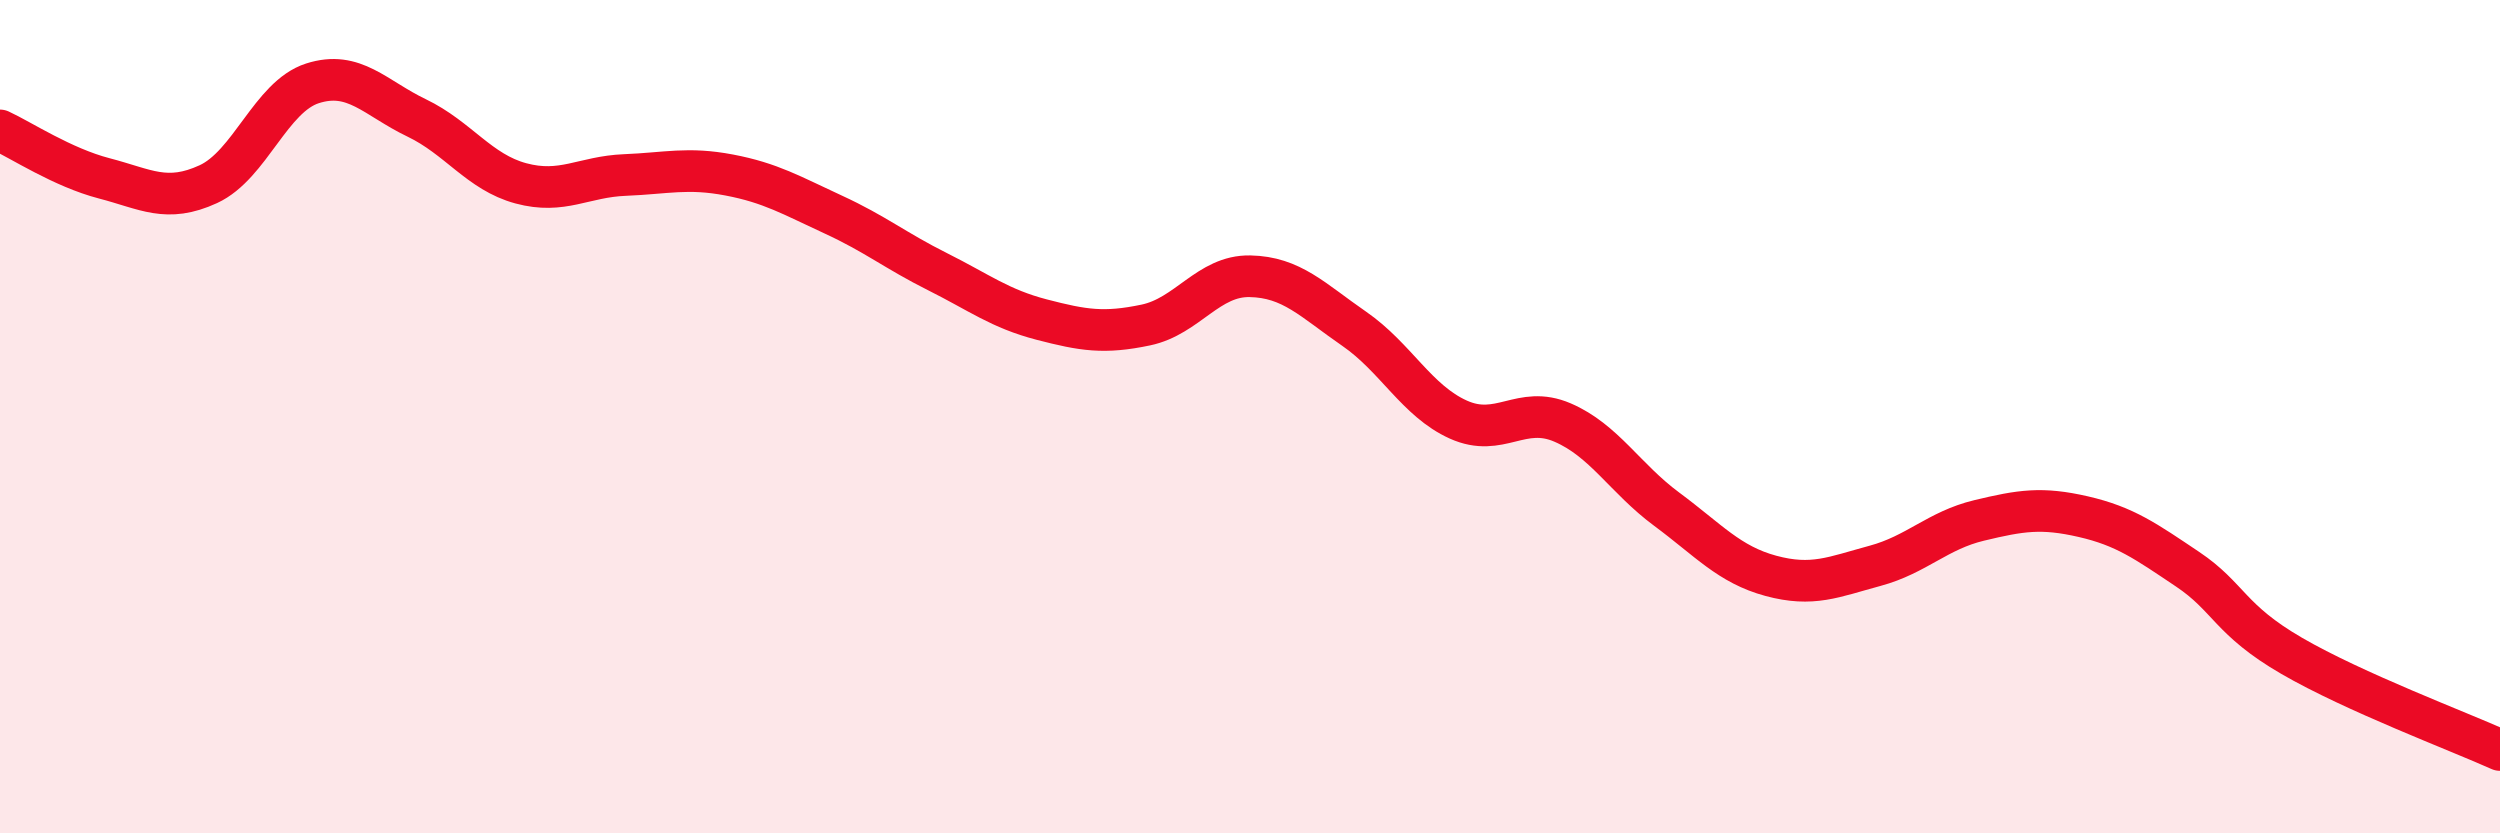 
    <svg width="60" height="20" viewBox="0 0 60 20" xmlns="http://www.w3.org/2000/svg">
      <path
        d="M 0,3.13 C 0.5,3.36 1.5,4.02 2.5,4.28 C 3.5,4.54 4,4.88 5,4.42 C 6,3.96 6.5,2.32 7.5,2 C 8.5,1.68 9,2.35 10,2.83 C 11,3.31 11.5,4.13 12.5,4.4 C 13.5,4.67 14,4.24 15,4.2 C 16,4.16 16.5,4.01 17.5,4.2 C 18.5,4.39 19,4.69 20,5.15 C 21,5.61 21.5,6.02 22.5,6.52 C 23.5,7.02 24,7.41 25,7.67 C 26,7.93 26.5,8.01 27.5,7.8 C 28.5,7.59 29,6.61 30,6.63 C 31,6.65 31.5,7.2 32.5,7.89 C 33.5,8.58 34,9.62 35,10.07 C 36,10.52 36.5,9.71 37.5,10.14 C 38.5,10.57 39,11.48 40,12.22 C 41,12.96 41.5,13.55 42.5,13.82 C 43.5,14.09 44,13.85 45,13.58 C 46,13.31 46.5,12.73 47.5,12.49 C 48.5,12.25 49,12.17 50,12.4 C 51,12.63 51.5,12.99 52.5,13.66 C 53.5,14.33 53.5,14.87 55,15.74 C 56.5,16.61 59,17.55 60,18L60 20L0 20Z"
        fill="#EB0A25"
        opacity="0.1"
        stroke-linecap="round"
        stroke-linejoin="round"
      />
      <path
        d="M 0,3.13 C 0.5,3.36 1.5,4.02 2.5,4.28 C 3.5,4.54 4,4.88 5,4.42 C 6,3.96 6.5,2.32 7.5,2 C 8.5,1.68 9,2.35 10,2.83 C 11,3.31 11.5,4.13 12.5,4.4 C 13.5,4.67 14,4.24 15,4.2 C 16,4.16 16.5,4.01 17.5,4.2 C 18.5,4.39 19,4.69 20,5.15 C 21,5.61 21.5,6.02 22.5,6.52 C 23.5,7.02 24,7.41 25,7.67 C 26,7.93 26.5,8.01 27.5,7.8 C 28.5,7.59 29,6.61 30,6.63 C 31,6.65 31.5,7.2 32.5,7.89 C 33.5,8.58 34,9.62 35,10.07 C 36,10.52 36.5,9.71 37.5,10.14 C 38.5,10.57 39,11.48 40,12.22 C 41,12.96 41.5,13.55 42.5,13.82 C 43.5,14.09 44,13.85 45,13.58 C 46,13.31 46.5,12.73 47.5,12.49 C 48.5,12.25 49,12.17 50,12.4 C 51,12.63 51.5,12.99 52.5,13.66 C 53.5,14.33 53.5,14.87 55,15.74 C 56.5,16.61 59,17.55 60,18"
        stroke="#EB0A25"
        stroke-width="1"
        fill="none"
        stroke-linecap="round"
        stroke-linejoin="round"
      />
    </svg>
  